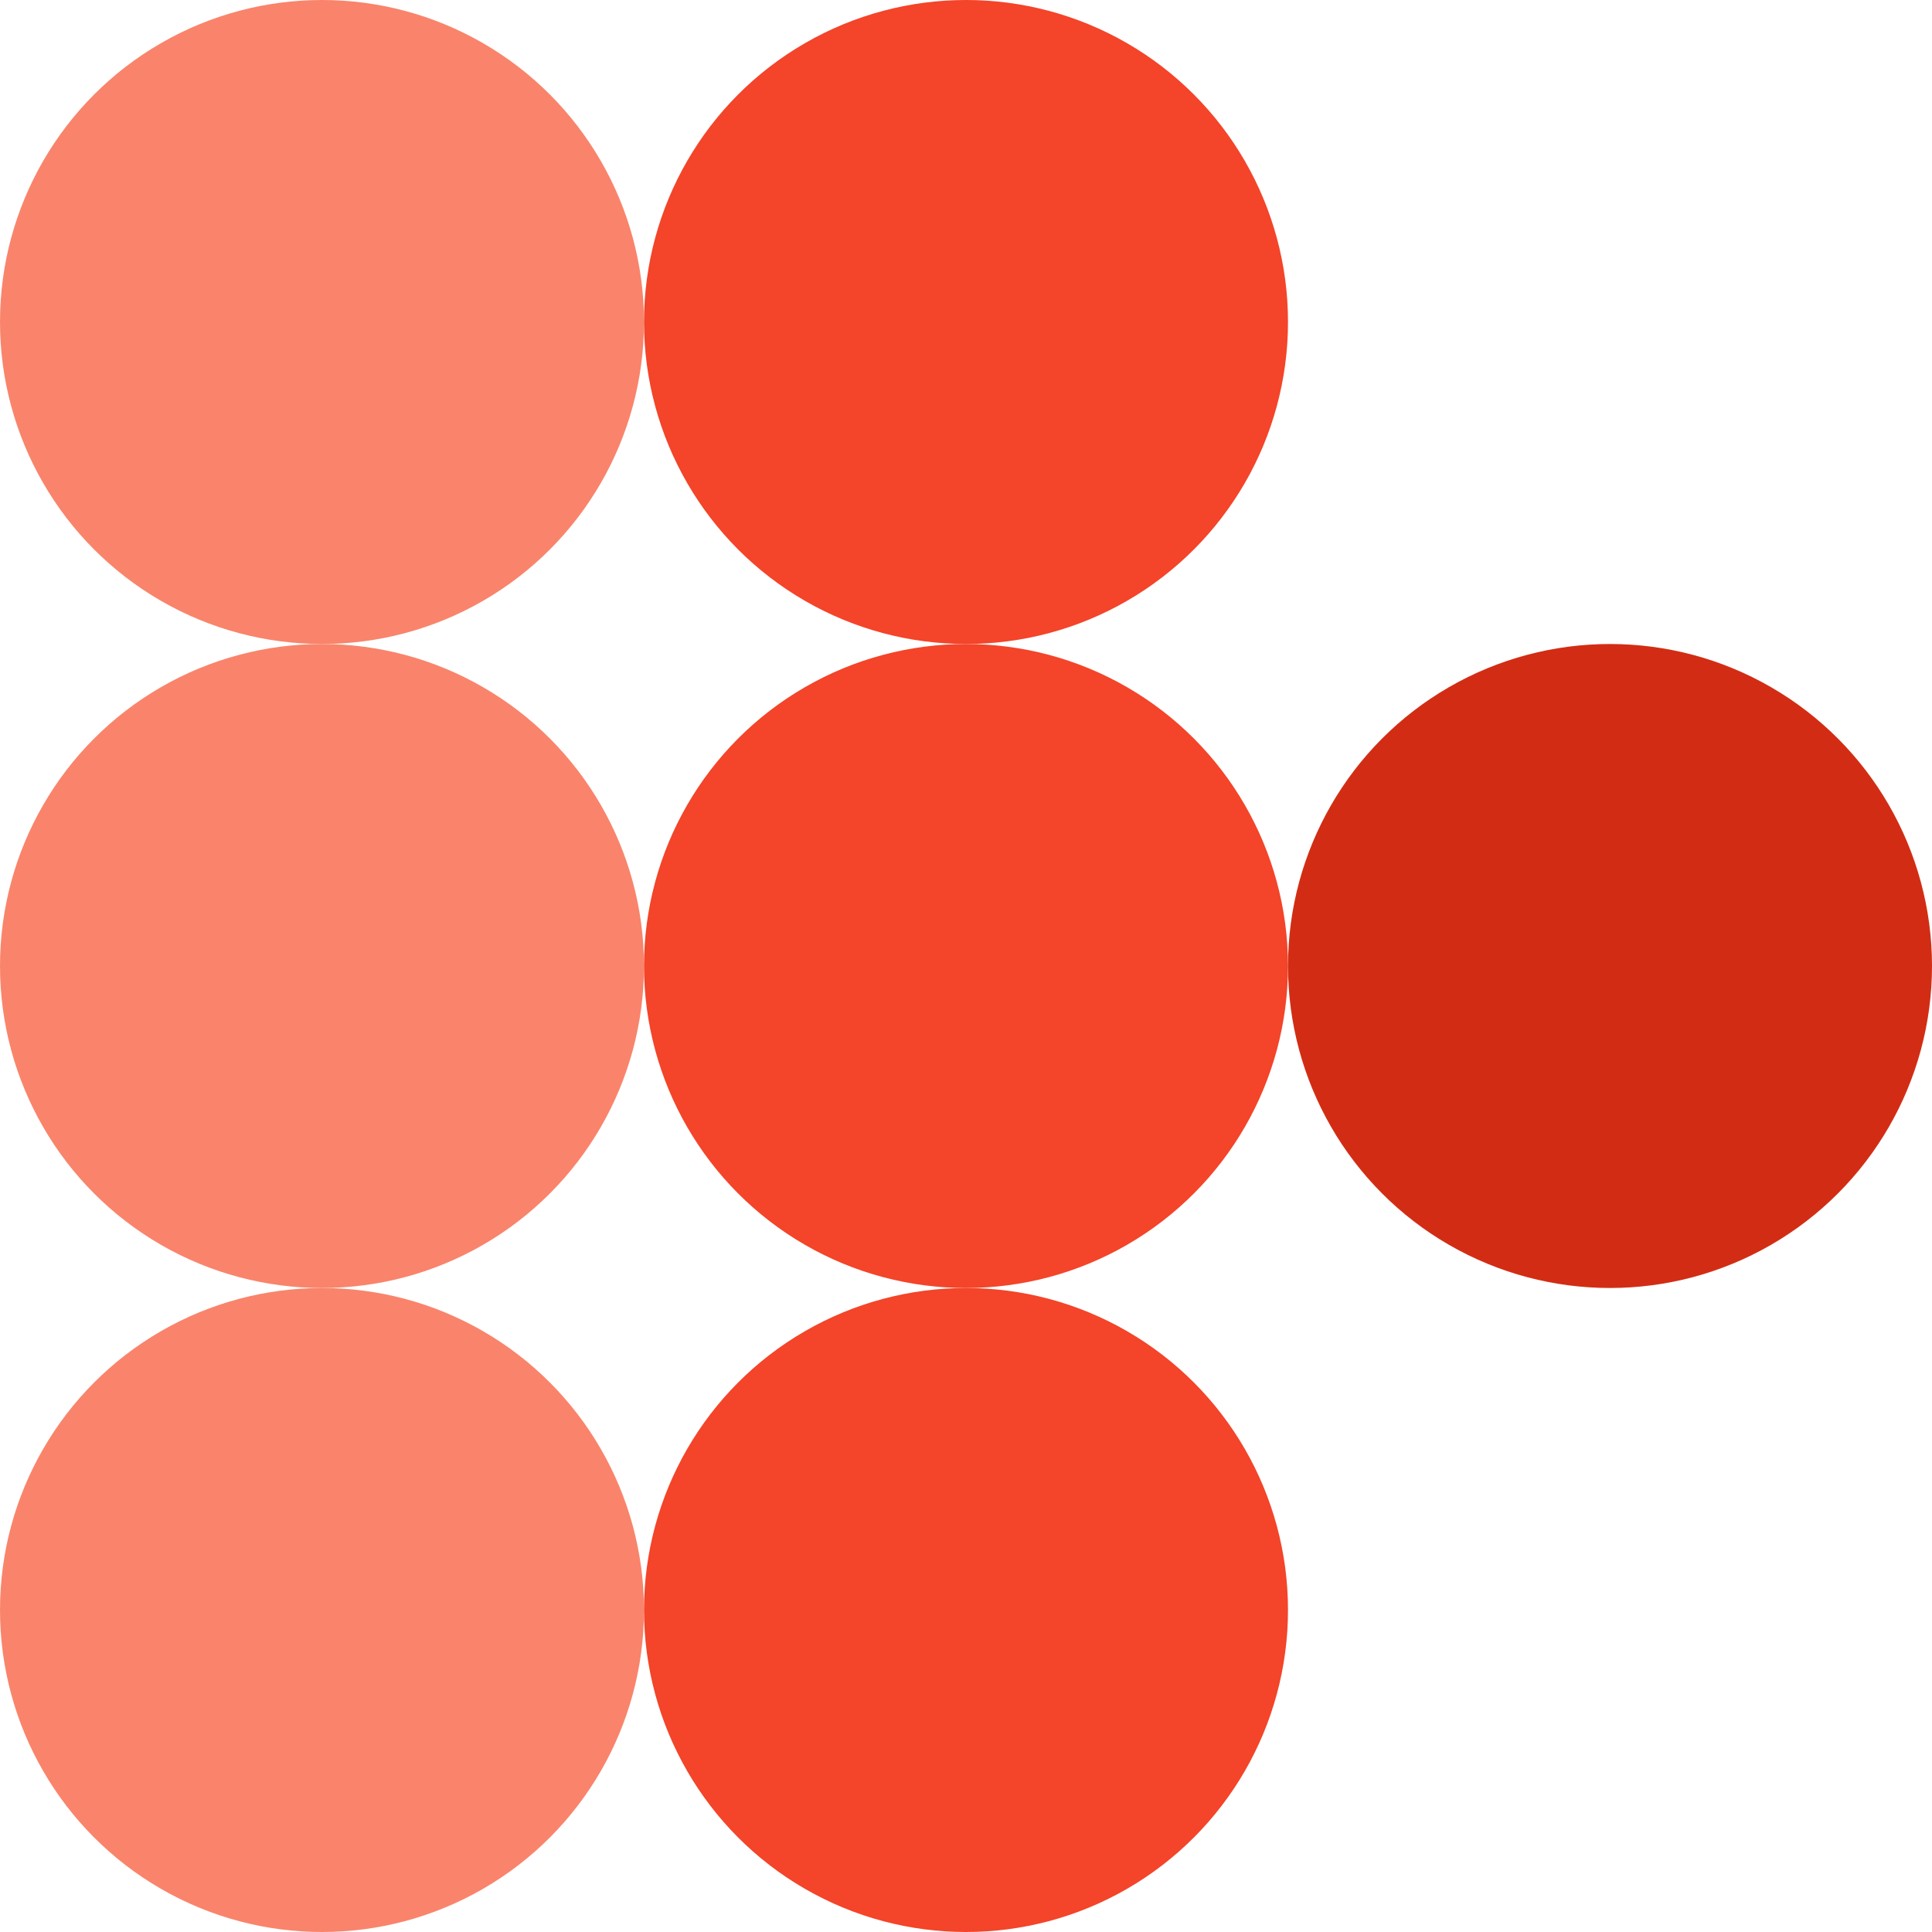 <svg width="24" height="24" viewBox="0 0 24 24" fill="none" xmlns="http://www.w3.org/2000/svg">
<circle cx="4" cy="4" r="4" fill="#F9846B"/>
<circle cx="12" cy="4" r="4" fill="#F44429"/>
<circle cx="4" cy="12" r="4" fill="#F9846B"/>
<circle cx="12" cy="12" r="4" fill="#F44429"/>
<circle cx="20" cy="12" r="4" fill="#D22D14"/>
<circle cx="4" cy="20" r="4" fill="#F9846B"/>
<circle cx="12" cy="20" r="4" fill="#F44429"/>
</svg>
